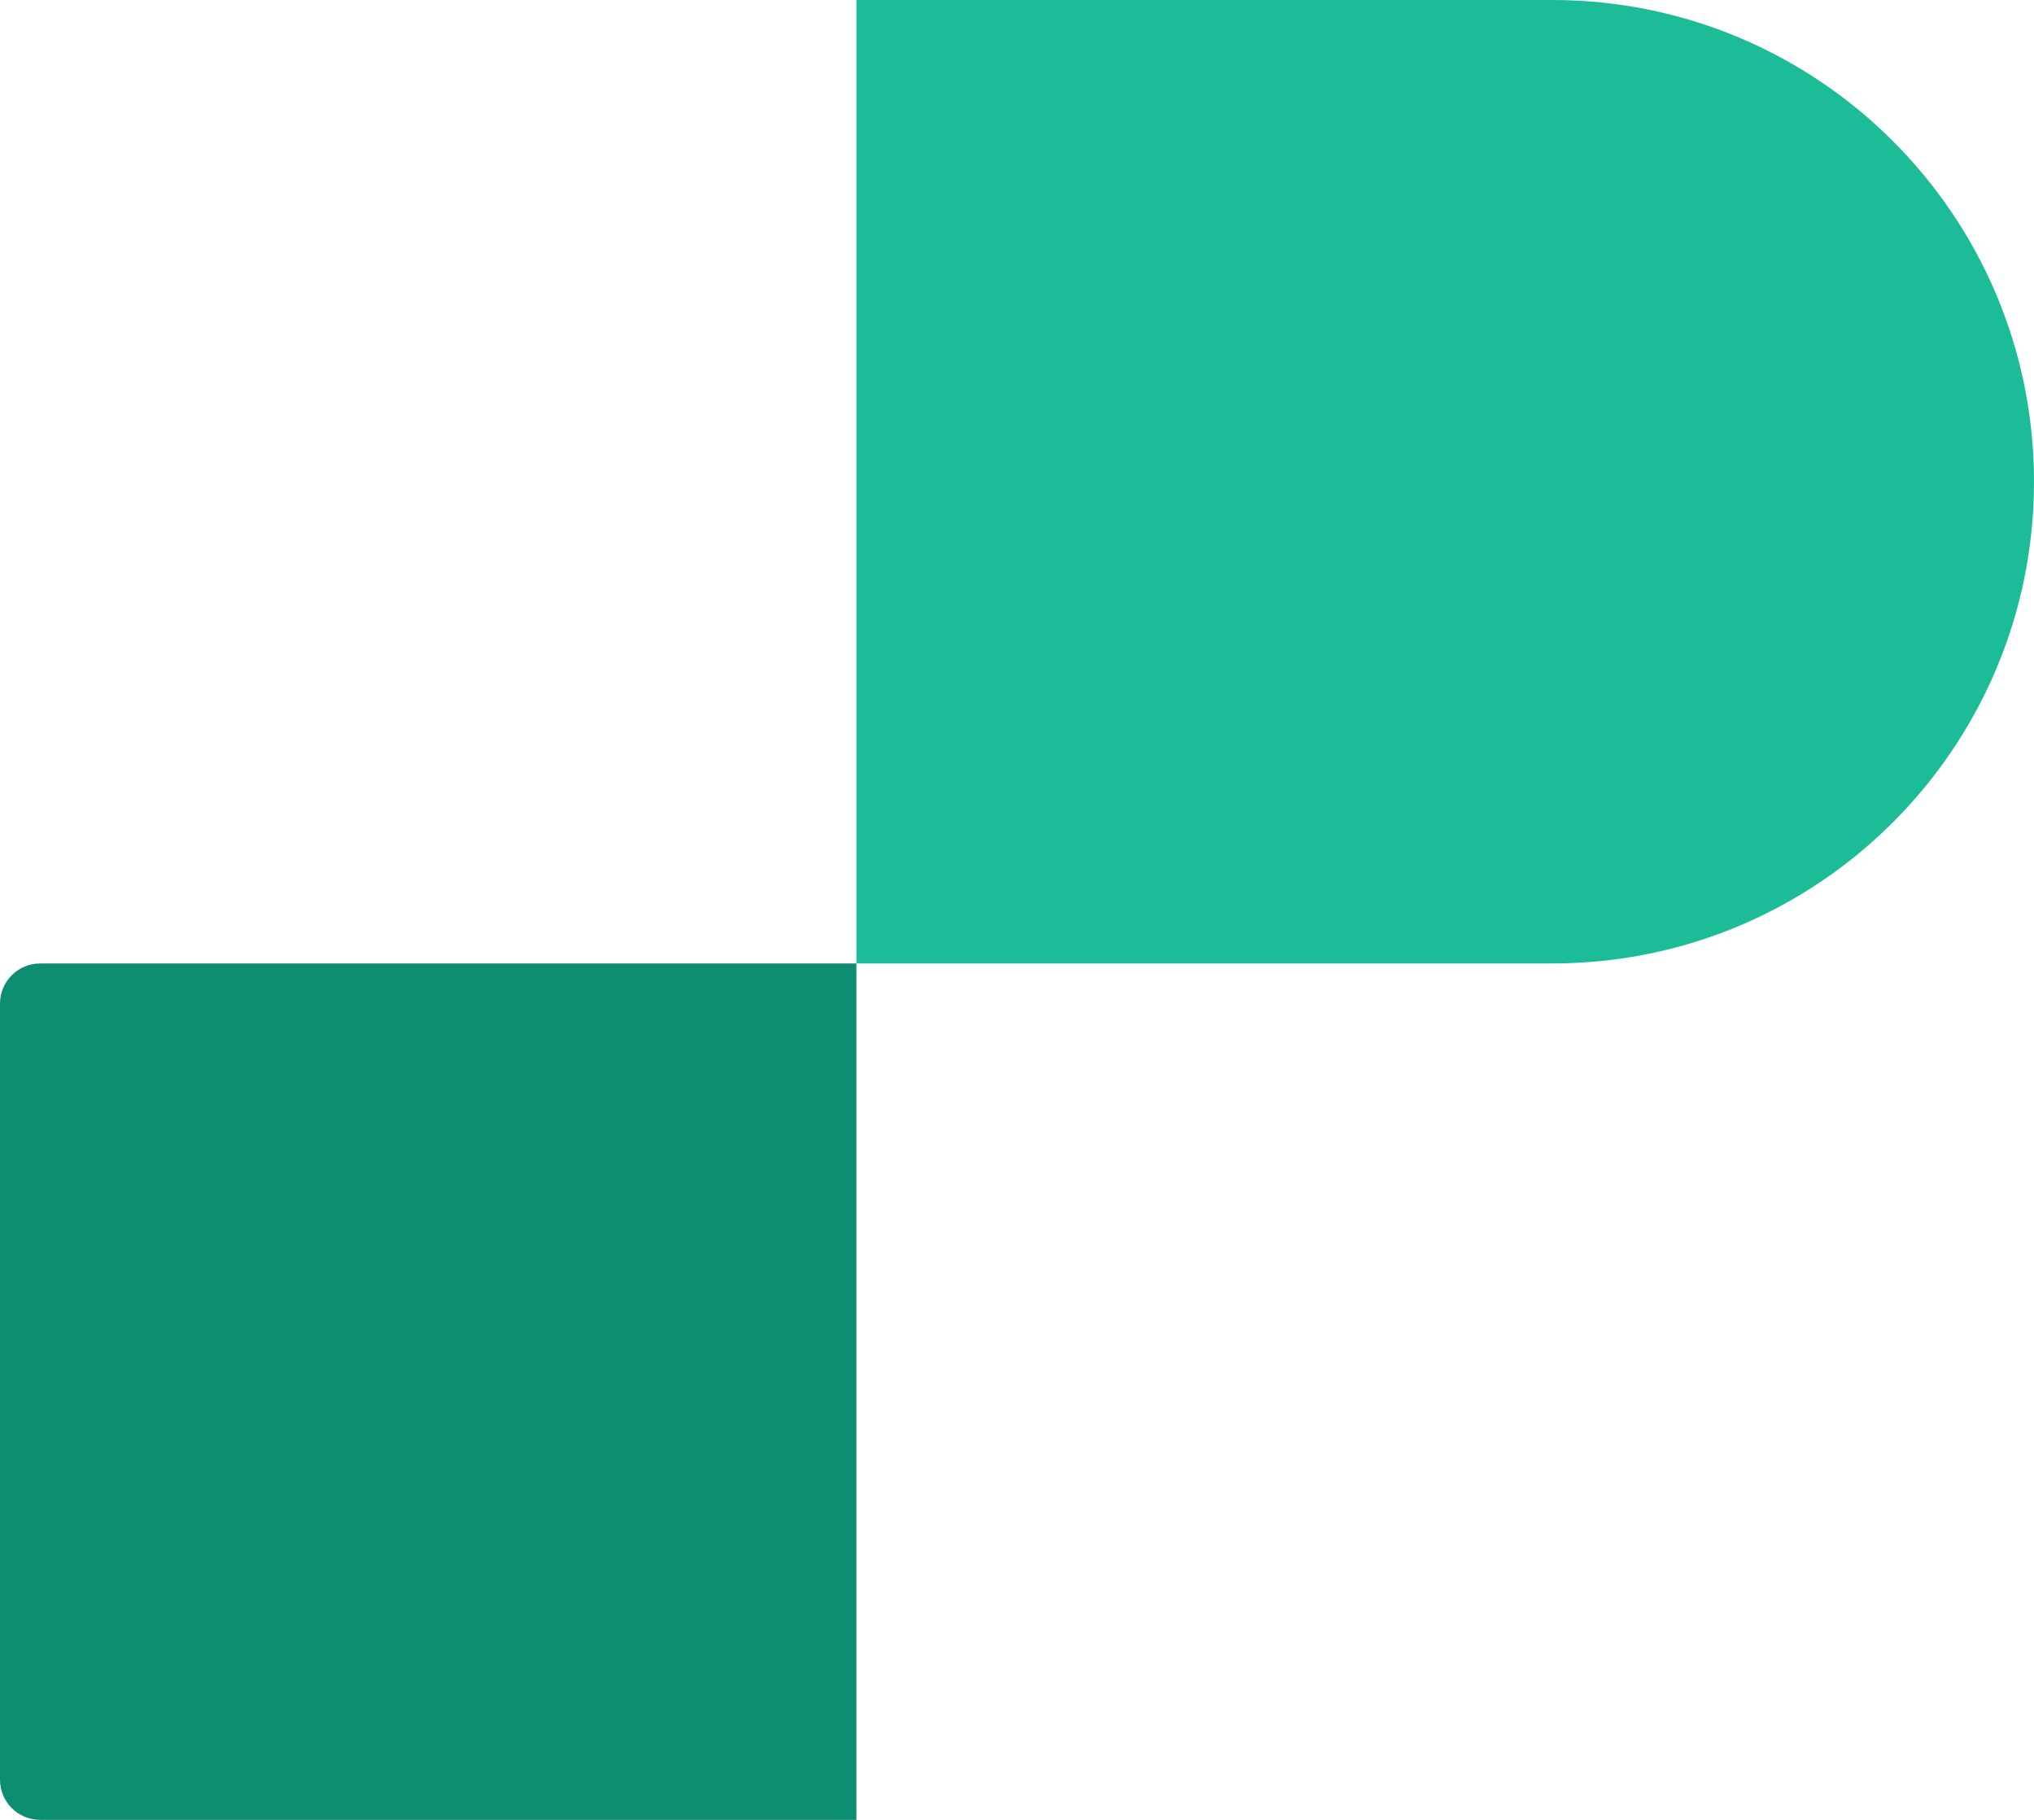 <svg xmlns="http://www.w3.org/2000/svg" width="304" height="272" viewBox="0 0 304 272" fill="none"><path d="M128 0H232C271.764 0 304 32.236 304 72V72C304 111.765 271.765 144 232 144H128V0Z" fill="#1BBC97"></path><path d="M0 150C0 146.686 2.686 144 6 144H128V272H6C2.686 272 0 269.314 0 266V150Z" fill="#0D8E73"></path></svg>